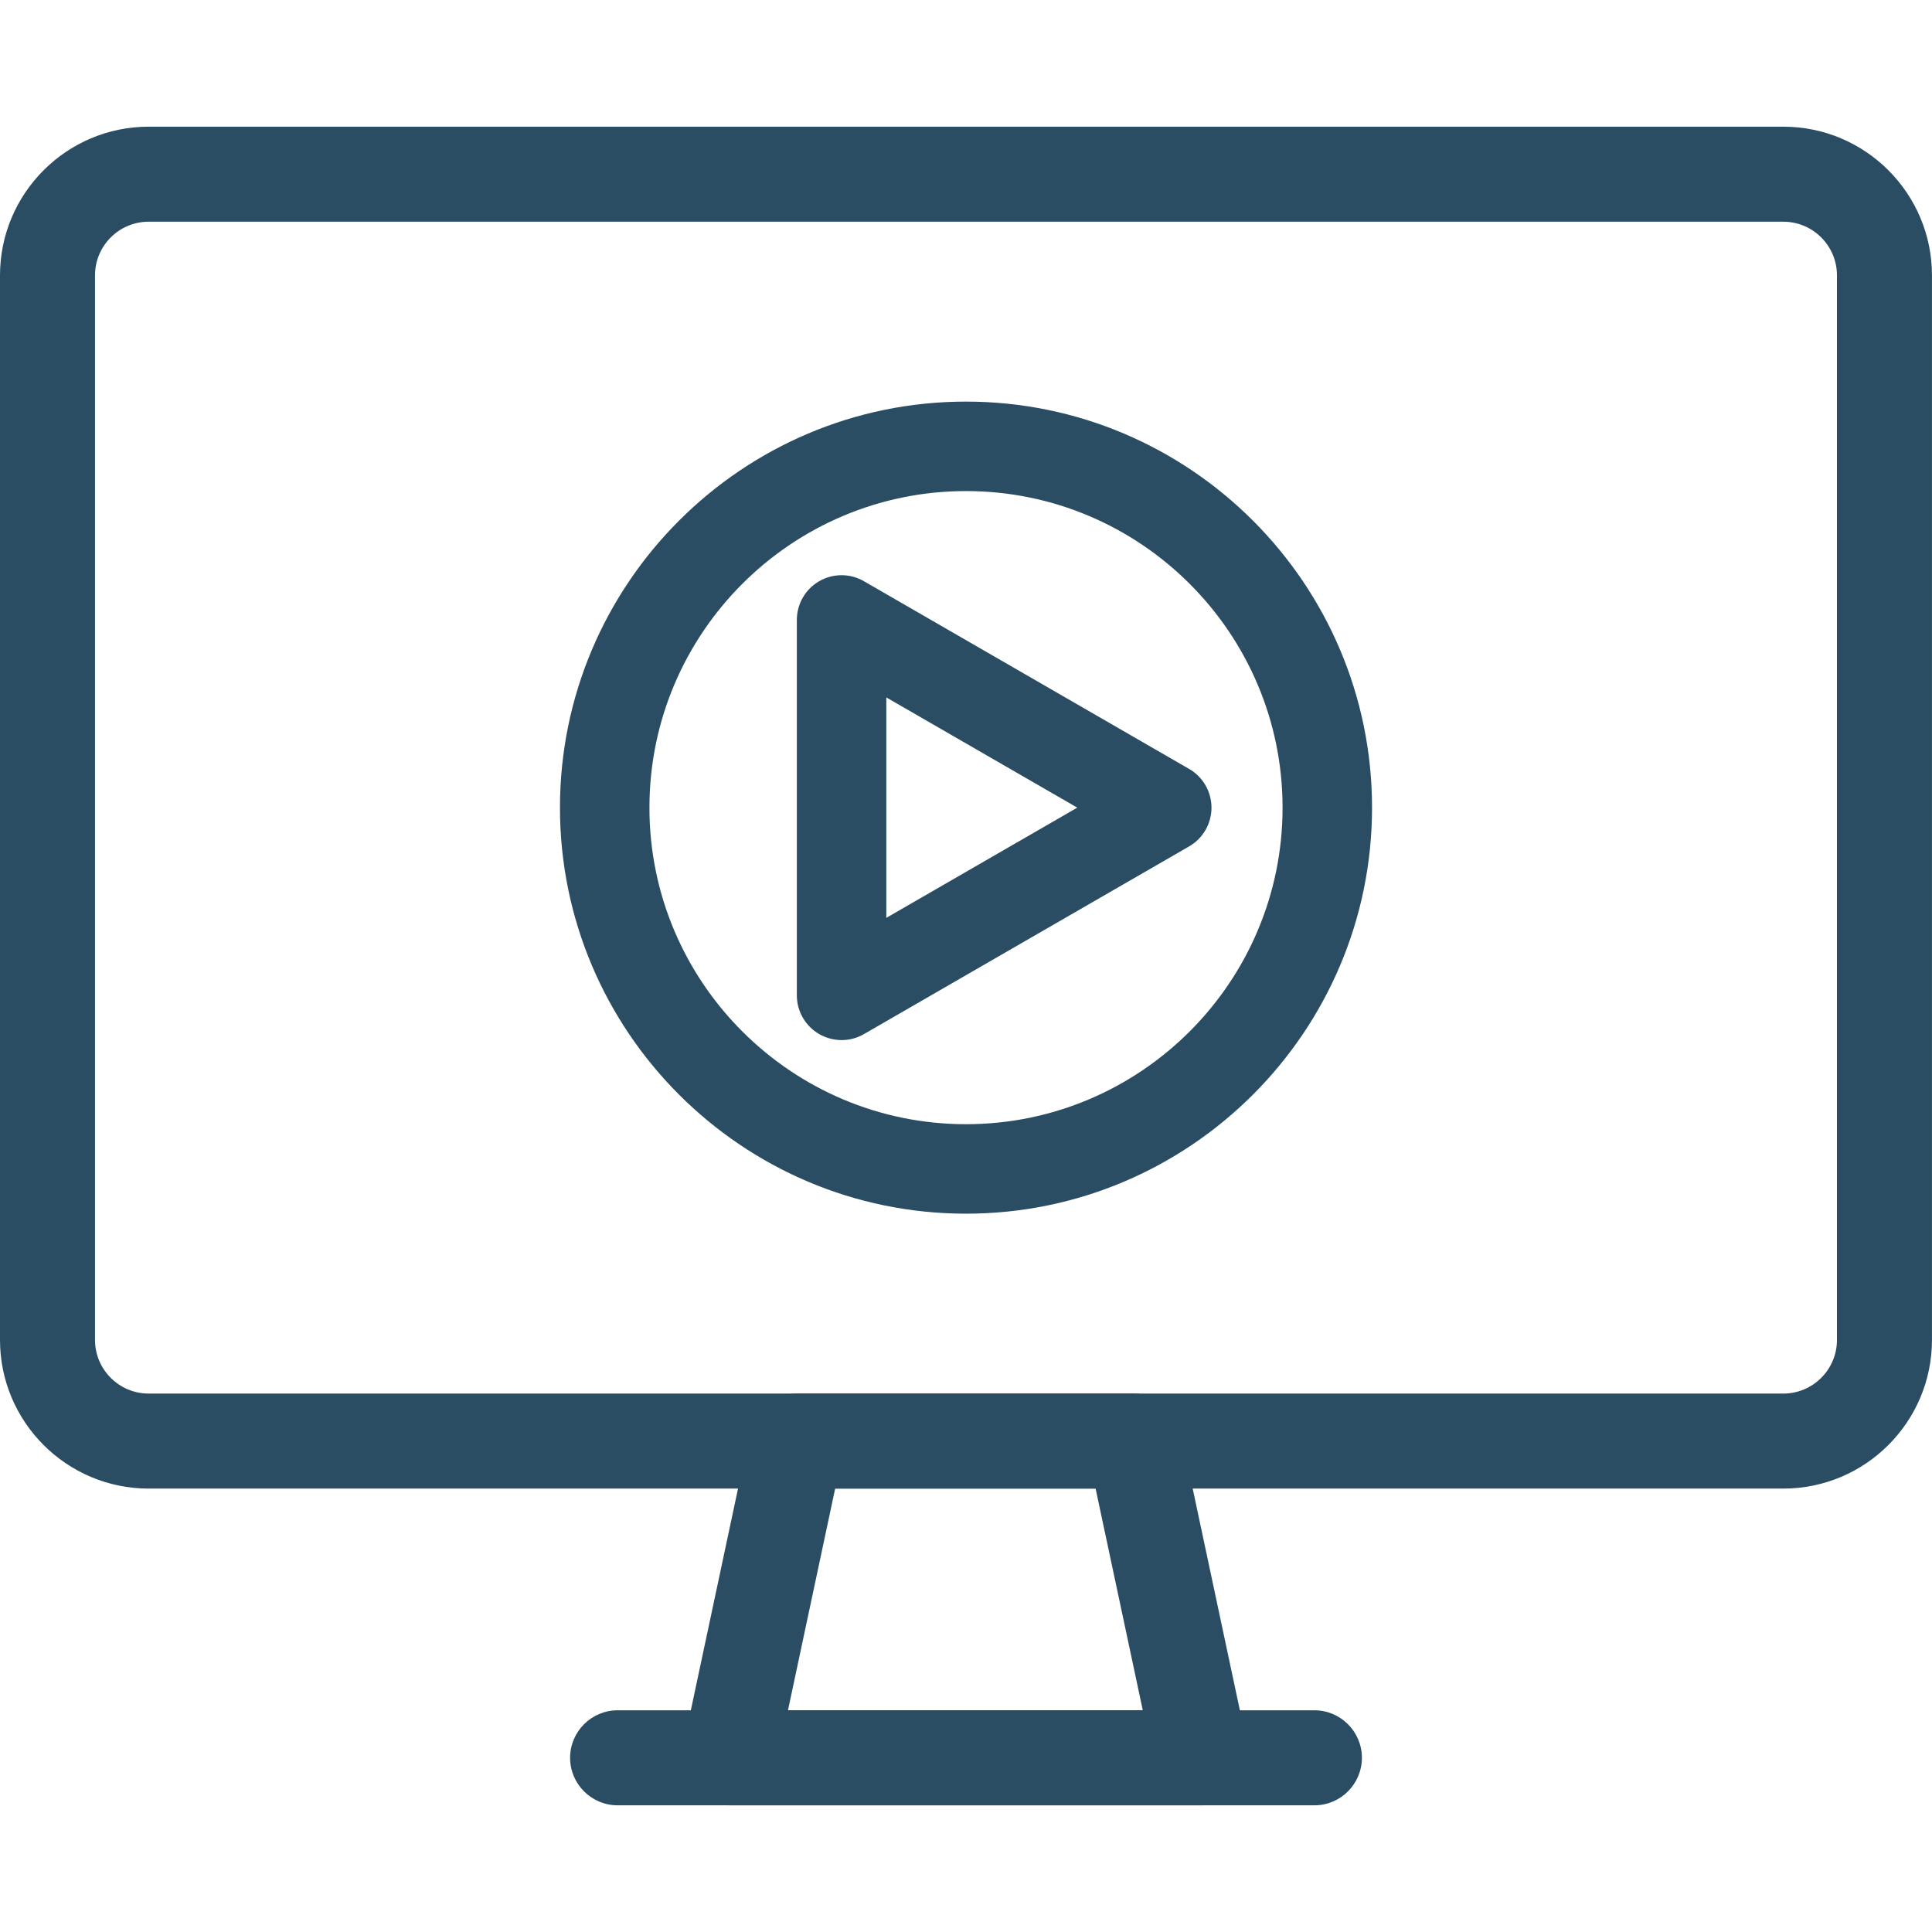 <?xml version="1.0" encoding="UTF-8"?>
<svg id="Layer_1" xmlns="http://www.w3.org/2000/svg" version="1.1" viewBox="0 0 61 61">
  <!-- Generator: Adobe Illustrator 29.3.1, SVG Export Plug-In . SVG Version: 2.1.0 Build 151)  -->
  <defs>
    <style>
      .st0 {
        fill: #2a4d63;
      }
    </style>
  </defs>
  <path class="st0" d="M4.693,47c-2.588,0-4.693-2.105-4.693-4.693V8.694c0-2.588,2.105-4.694,4.693-4.694h51.613c2.588,0,4.693,2.105,4.693,4.694v33.613c0,2.588-2.105,4.693-4.693,4.693H4.693ZM4.693,7c-.934,0-1.693.76-1.693,1.694v33.613c0,.934.76,1.693,1.693,1.693h51.613c.934,0,1.693-.76,1.693-1.693V8.694c0-.934-.76-1.694-1.693-1.694H4.693Z"/>
  <path class="st0" d="M23.027,57c-.455,0-.88-.203-1.166-.556-.285-.354-.396-.812-.302-1.256l2.129-10.001c.149-.688.766-1.187,1.468-1.187h10.648c.702,0,1.318.499,1.467,1.186l2.06,9.676c.093.197.142.416.142.638,0,.827-.673,1.5-1.5,1.5h-14.945ZM36.082,54l-1.49-7h-8.223l-1.49,7h11.203Z"/>
  <path class="st0" d="M19.5,57c-.827,0-1.5-.673-1.5-1.5s.673-1.5,1.5-1.5h22c.827,0,1.5.673,1.5,1.5s-.673,1.5-1.5,1.5h-22Z"/>
  <g>
    <path class="st0" d="M30.5,38.32c-7.069,0-12.82-5.751-12.82-12.82s5.751-12.82,12.82-12.82,12.82,5.751,12.82,12.82-5.751,12.82-12.82,12.82ZM30.5,15.505c-5.512,0-9.995,4.484-9.995,9.995s4.483,9.995,9.995,9.995,9.995-4.484,9.995-9.995-4.483-9.995-9.995-9.995Z"/>
    <path class="st0" d="M26.571,32.839c-.247,0-.492-.066-.707-.19-.435-.25-.705-.719-.705-1.222v-11.854c0-.504.271-.973.707-1.223.213-.124.457-.189.706-.189.248,0,.492.066.707.191l10.266,5.926c.436.25.706.719.706,1.223s-.271.973-.707,1.223l-10.266,5.926c-.214.124-.459.19-.707.19ZM27.984,28.98l6.029-3.48-6.029-3.48v6.96Z"/>
  </g>
</svg>